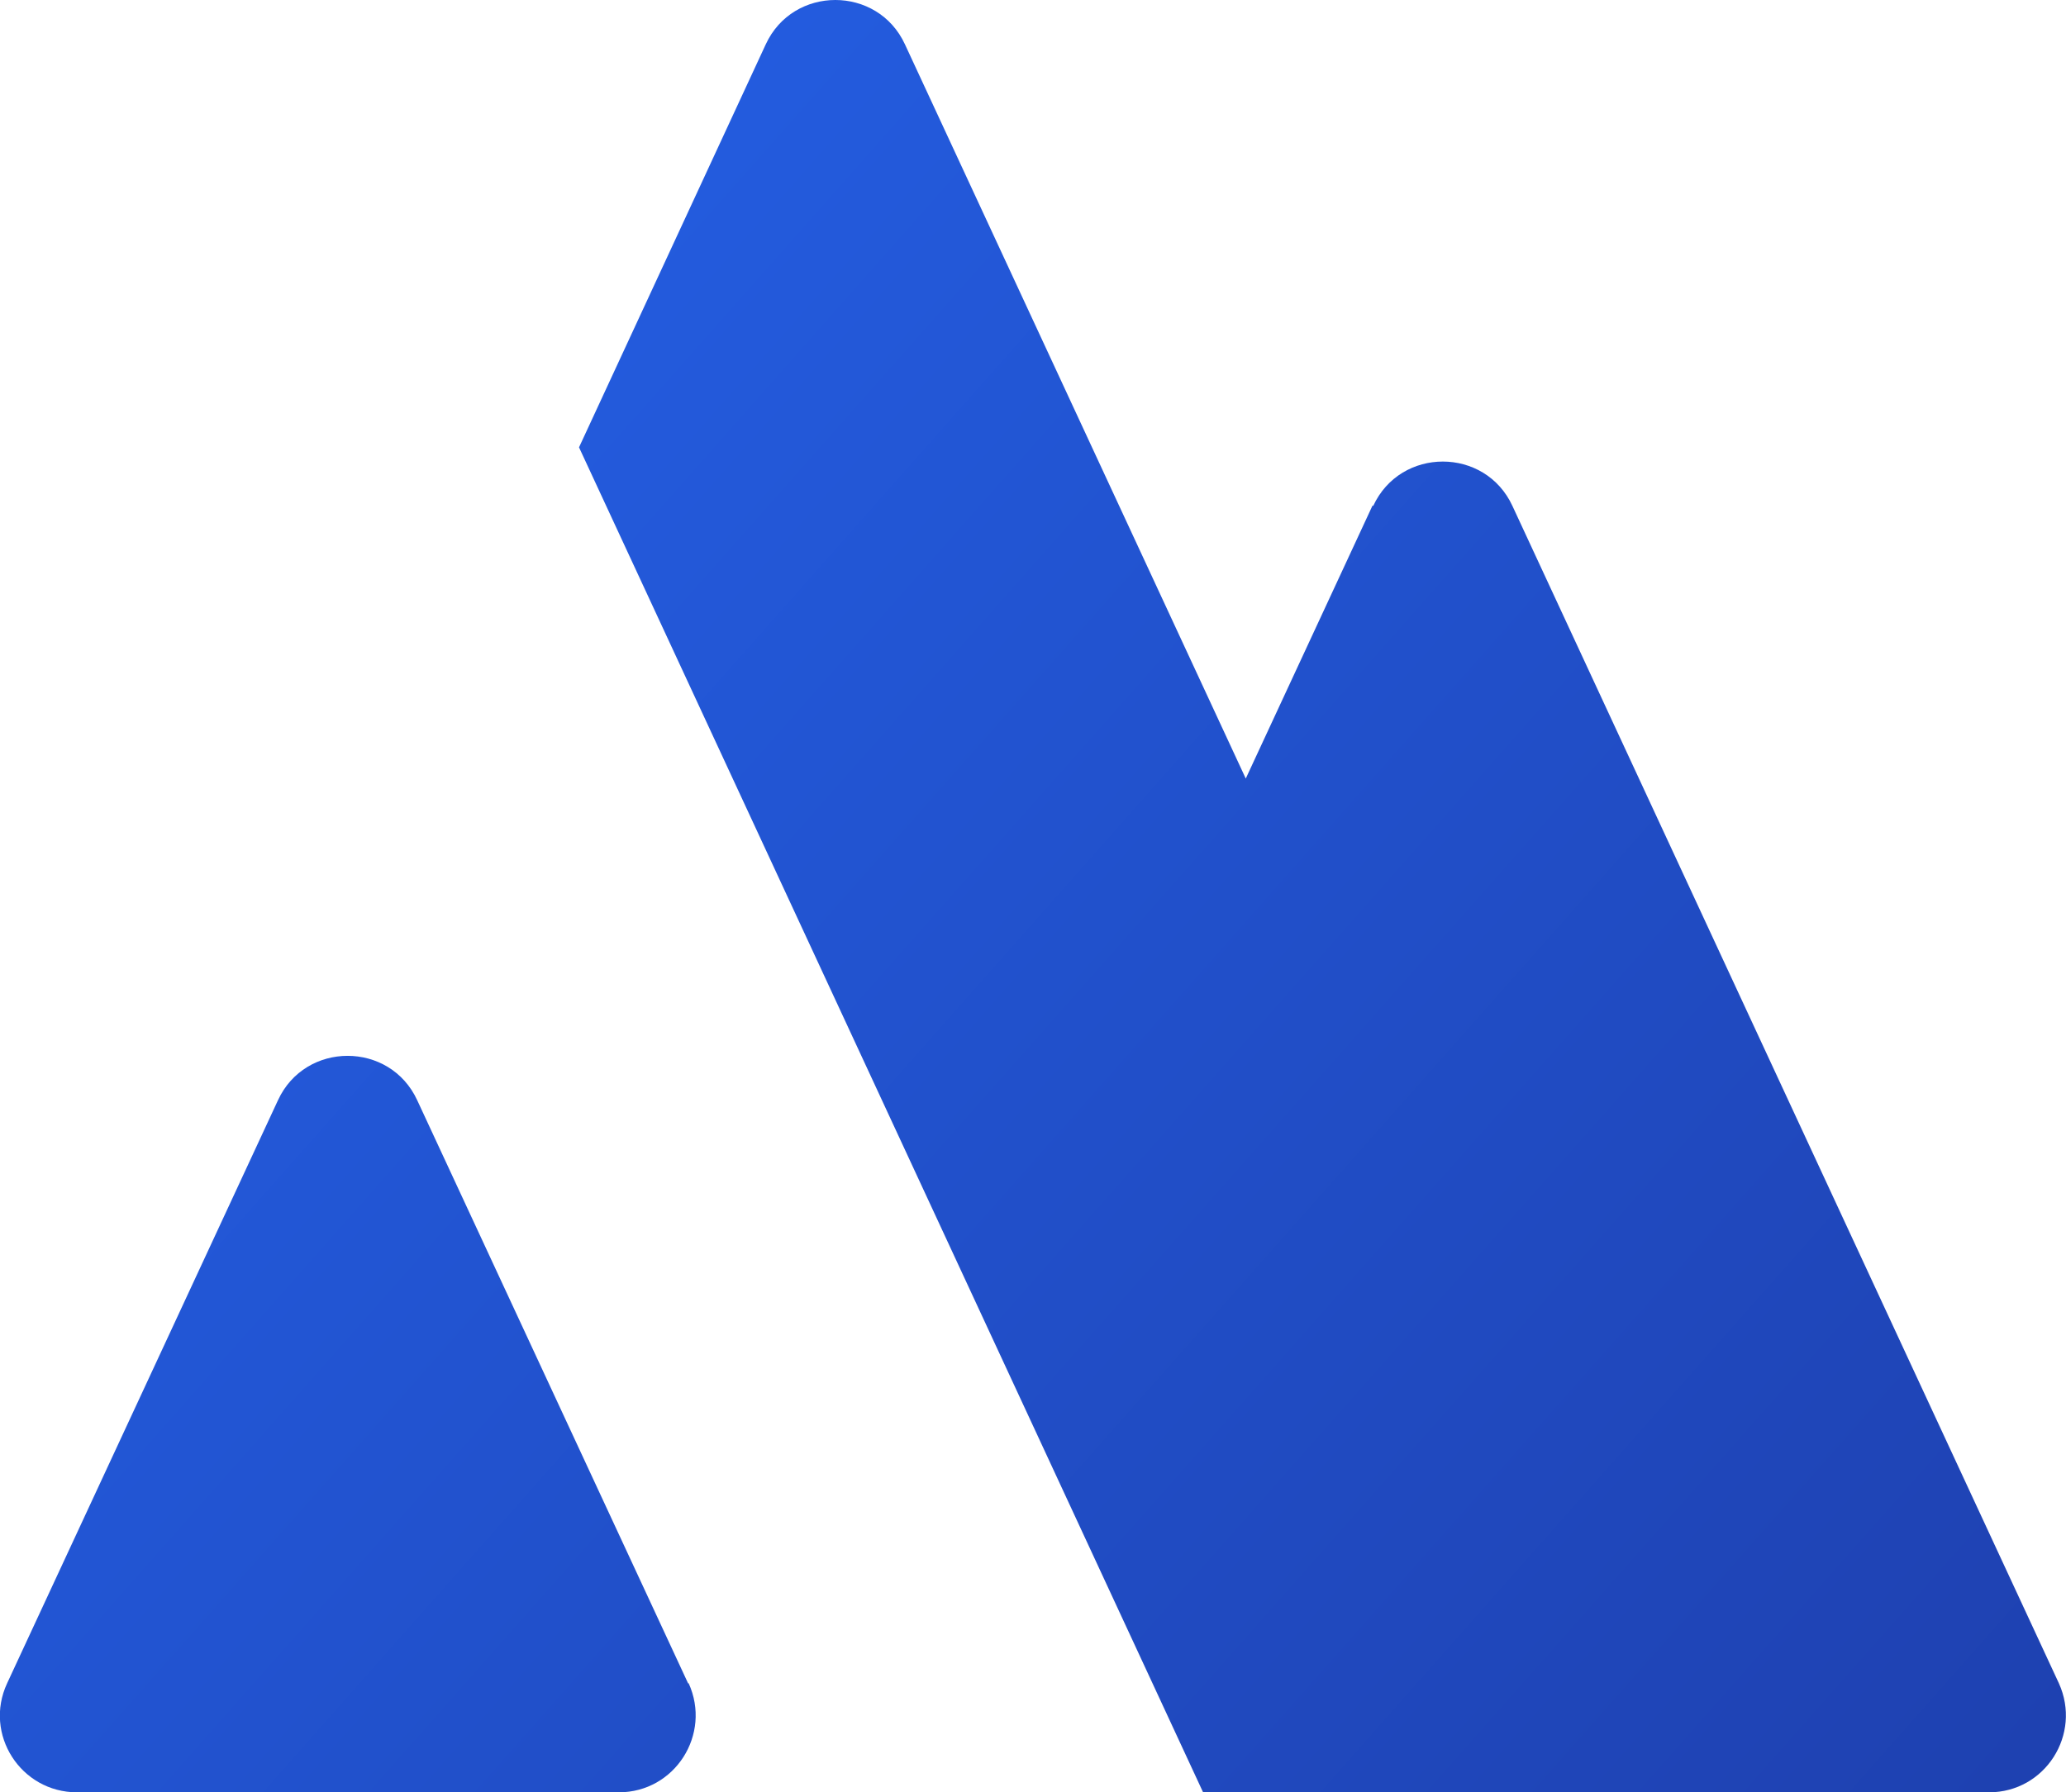 <svg xmlns="http://www.w3.org/2000/svg" viewBox="0 0 34.86 30.25">
    <path fill="url(#a)" d="m23.16 8.53-2.14 4.61L15.27.75c-.46-1-1.89-1-2.35 0l-3.15 6.8 10.53 22.7h13.26c.95 0 1.57-.98 1.18-1.84L25.52 8.54c-.46-1-1.89-1-2.35 0ZM11.61 28.41l-4.57-9.84c-.46-1-1.89-1-2.35 0L.12 28.41c-.4.86.23 1.84 1.18 1.84h9.14c.95 0 1.57-.98 1.18-1.84Z" />
    <defs>
        <linearGradient id="a" x1="35" y1="31" x2="0" y2="0" gradientUnits="userSpaceOnUse">
            <stop offset="0" stop-color="#1e40af" />
            <stop offset="1" stop-color="#2563eb" />
        </linearGradient>
    </defs>
</svg>